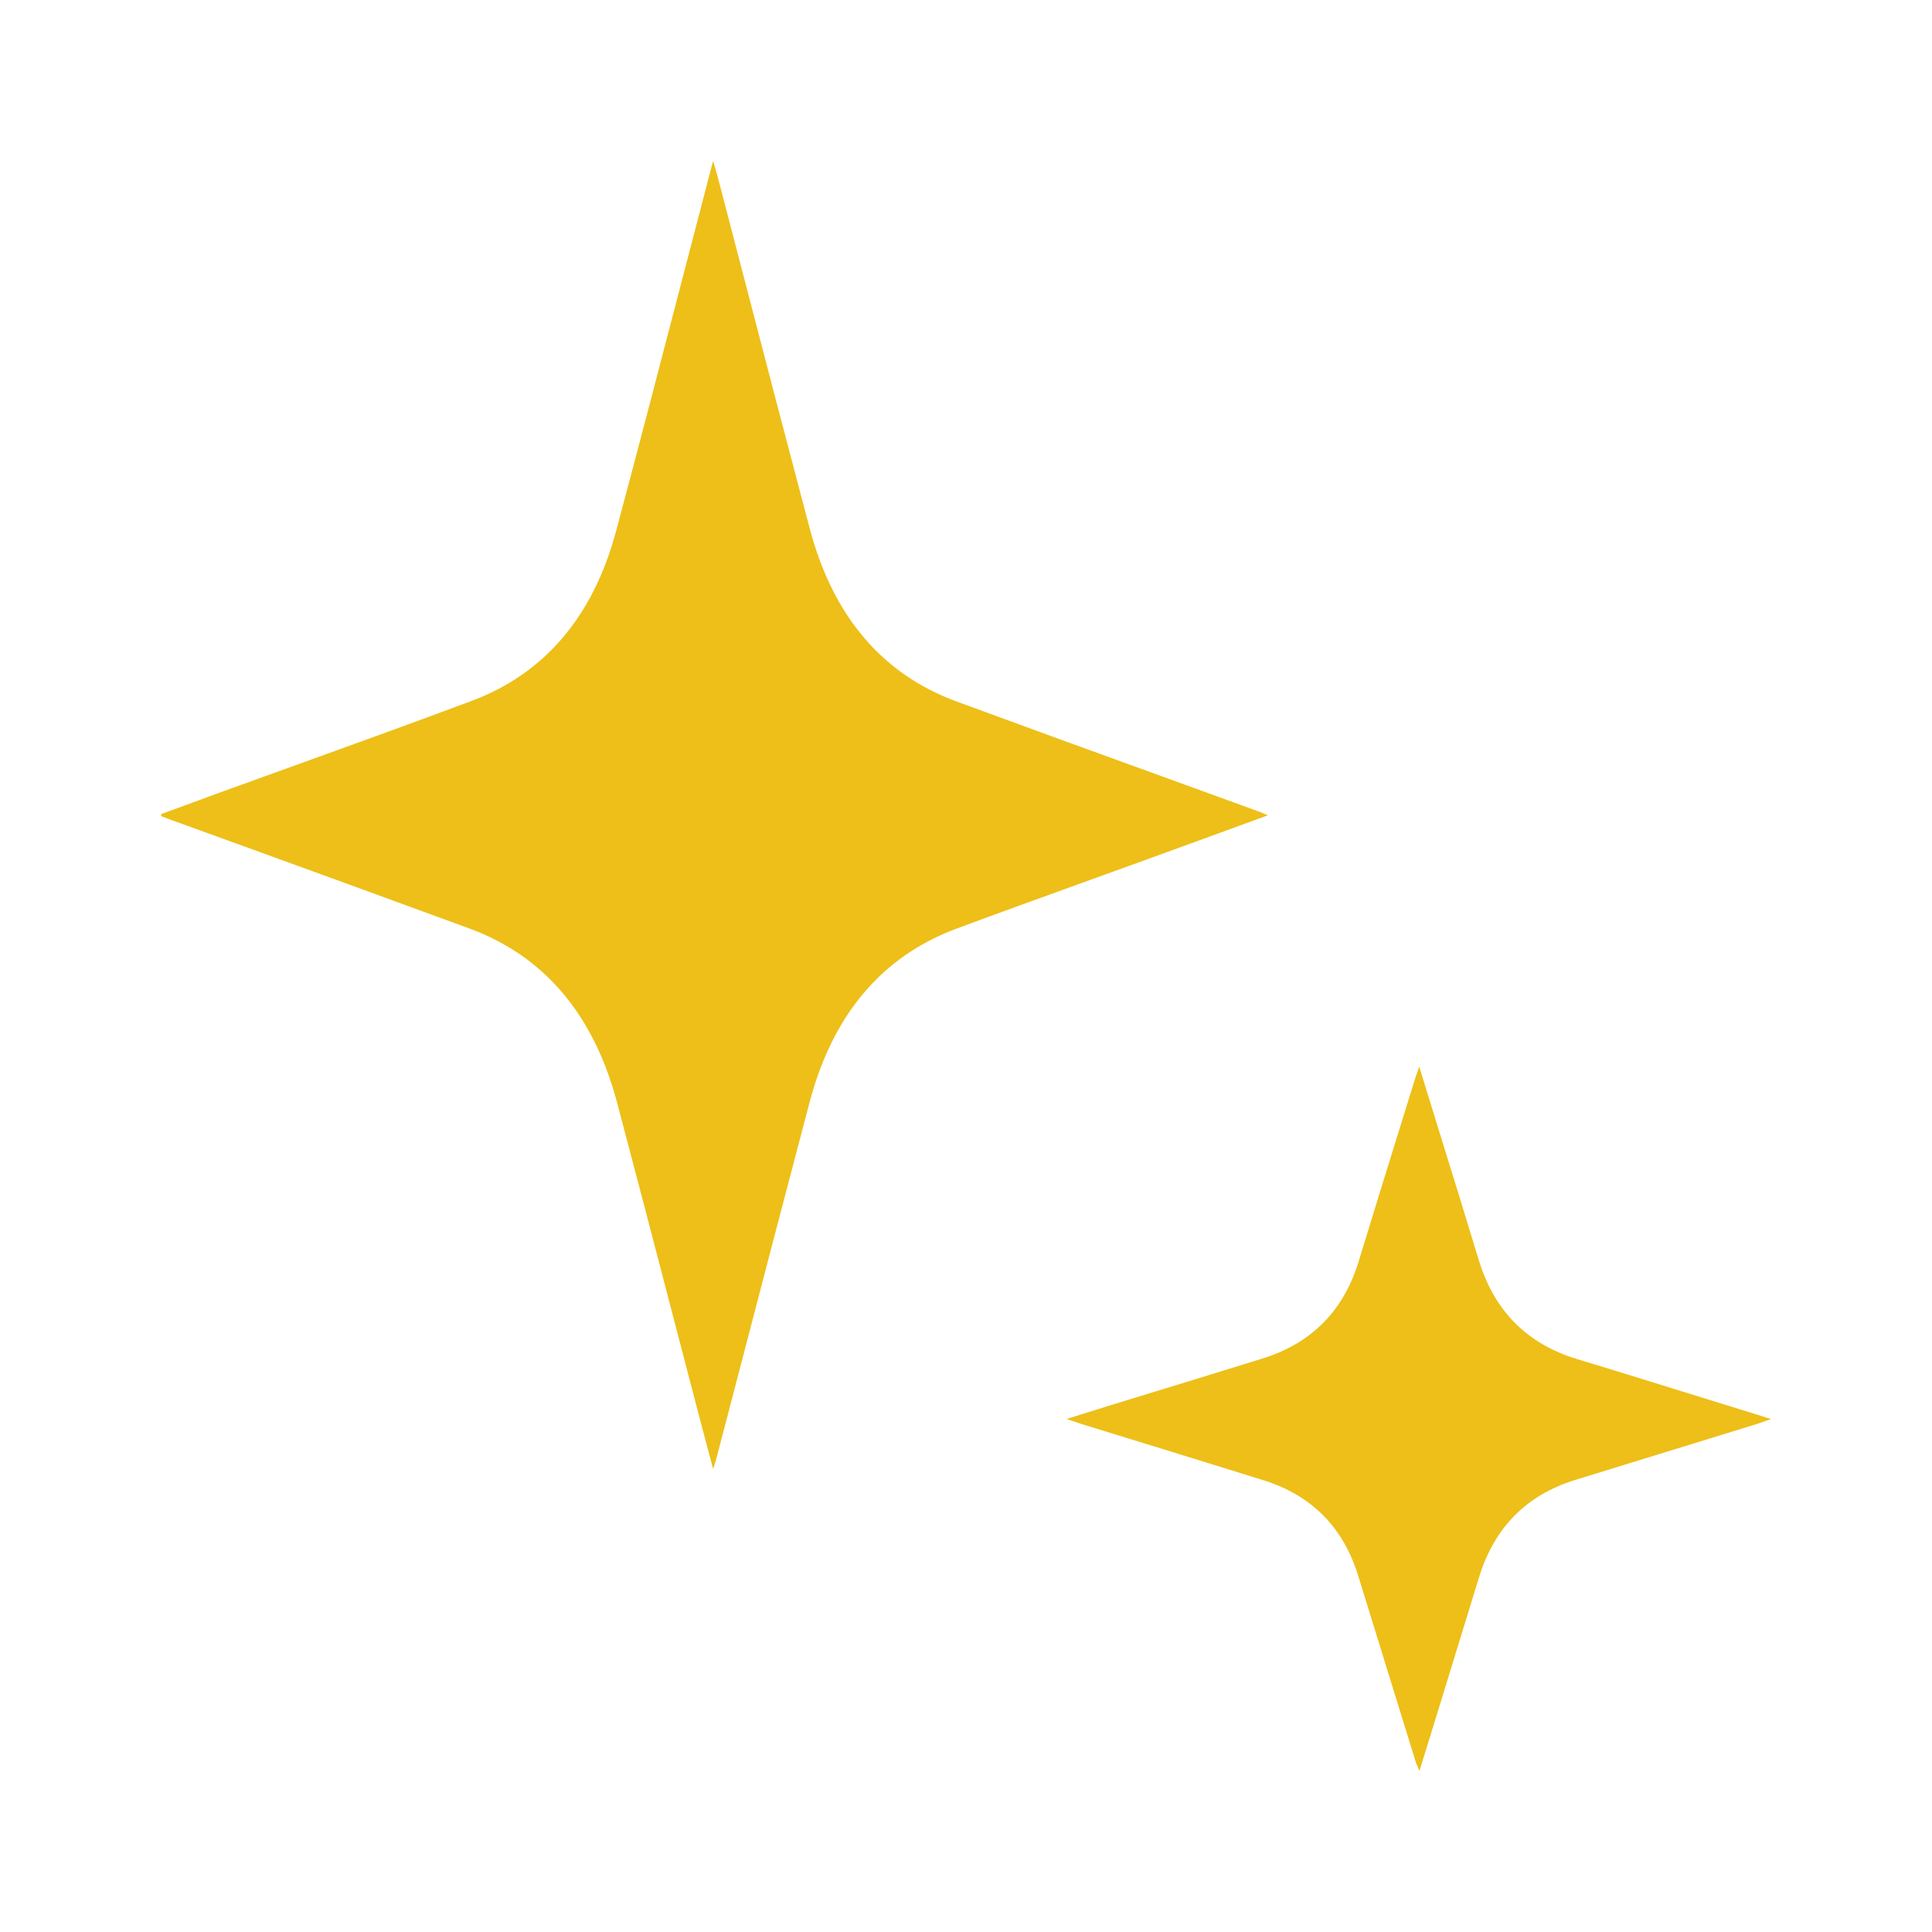 <svg xmlns="http://www.w3.org/2000/svg" fill="none" viewBox="0 0 24 24" height="24" width="24">
<path fill="#EDBF18" d="M2.237 10.027C2.158 10.056 2.079 10.085 2 10.114L2.002 10.139C2.014 10.144 2.027 10.149 2.04 10.153C2.059 10.161 2.078 10.168 2.098 10.175C2.473 10.311 2.848 10.447 3.223 10.583C4.093 10.899 4.963 11.215 5.833 11.535C6.762 11.877 7.375 12.603 7.666 13.698C7.892 14.55 8.114 15.404 8.337 16.259C8.454 16.709 8.571 17.159 8.689 17.609C8.728 17.758 8.767 17.906 8.81 18.066C8.826 18.125 8.842 18.187 8.859 18.25C8.867 18.222 8.874 18.199 8.881 18.179C8.891 18.146 8.898 18.121 8.905 18.095C8.986 17.787 9.066 17.477 9.147 17.169C9.449 16.008 9.752 14.848 10.058 13.689C10.347 12.598 10.96 11.879 11.884 11.535C12.412 11.339 12.941 11.148 13.47 10.957C13.735 10.861 13.999 10.766 14.264 10.67C14.638 10.534 15.011 10.398 15.397 10.257C15.513 10.214 15.631 10.171 15.75 10.128C15.727 10.118 15.708 10.11 15.691 10.103C15.661 10.09 15.637 10.08 15.612 10.072C15.232 9.933 14.851 9.795 14.47 9.657C13.605 9.344 12.741 9.03 11.877 8.712C10.957 8.372 10.347 7.652 10.059 6.567C9.777 5.503 9.499 4.438 9.222 3.372C9.123 2.994 9.025 2.615 8.926 2.237C8.913 2.186 8.899 2.136 8.881 2.076C8.874 2.052 8.867 2.027 8.859 2C8.853 2.022 8.848 2.041 8.843 2.058C8.834 2.092 8.827 2.116 8.821 2.141C8.704 2.59 8.587 3.039 8.47 3.488C8.2 4.526 7.93 5.563 7.653 6.598C7.368 7.661 6.762 8.369 5.861 8.706C5.136 8.977 4.409 9.24 3.682 9.502C3.353 9.621 3.024 9.739 2.696 9.858C2.543 9.914 2.39 9.97 2.237 10.027ZM17.9 14.125C17.811 13.837 17.721 13.546 17.63 13.25C17.62 13.278 17.613 13.299 17.607 13.317C17.597 13.345 17.59 13.364 17.584 13.383C17.517 13.6 17.45 13.817 17.382 14.034C17.213 14.578 17.045 15.121 16.879 15.666C16.69 16.287 16.288 16.692 15.668 16.881C15.041 17.075 14.414 17.267 13.787 17.459C13.705 17.485 13.623 17.51 13.537 17.537C13.448 17.565 13.354 17.595 13.25 17.627C13.267 17.633 13.282 17.638 13.297 17.643C13.357 17.664 13.396 17.677 13.436 17.69C14.188 17.921 14.939 18.153 15.689 18.386C16.292 18.573 16.686 18.971 16.872 19.575C17.11 20.345 17.348 21.115 17.586 21.885C17.592 21.903 17.599 21.921 17.609 21.943C17.616 21.959 17.624 21.978 17.633 22C17.706 21.761 17.779 21.525 17.852 21.29C18.028 20.718 18.201 20.156 18.373 19.594C18.562 18.98 18.956 18.573 19.572 18.383C20.323 18.152 21.075 17.921 21.826 17.689C21.857 17.679 21.887 17.668 21.926 17.654C21.948 17.646 21.972 17.638 22 17.628L21.833 17.575C21.626 17.511 21.418 17.446 21.21 17.382C20.672 17.215 20.133 17.047 19.594 16.884C18.961 16.692 18.559 16.278 18.368 15.647C18.215 15.141 18.059 14.637 17.9 14.125Z" clip-rule="evenodd" fill-rule="evenodd"></path>
</svg>